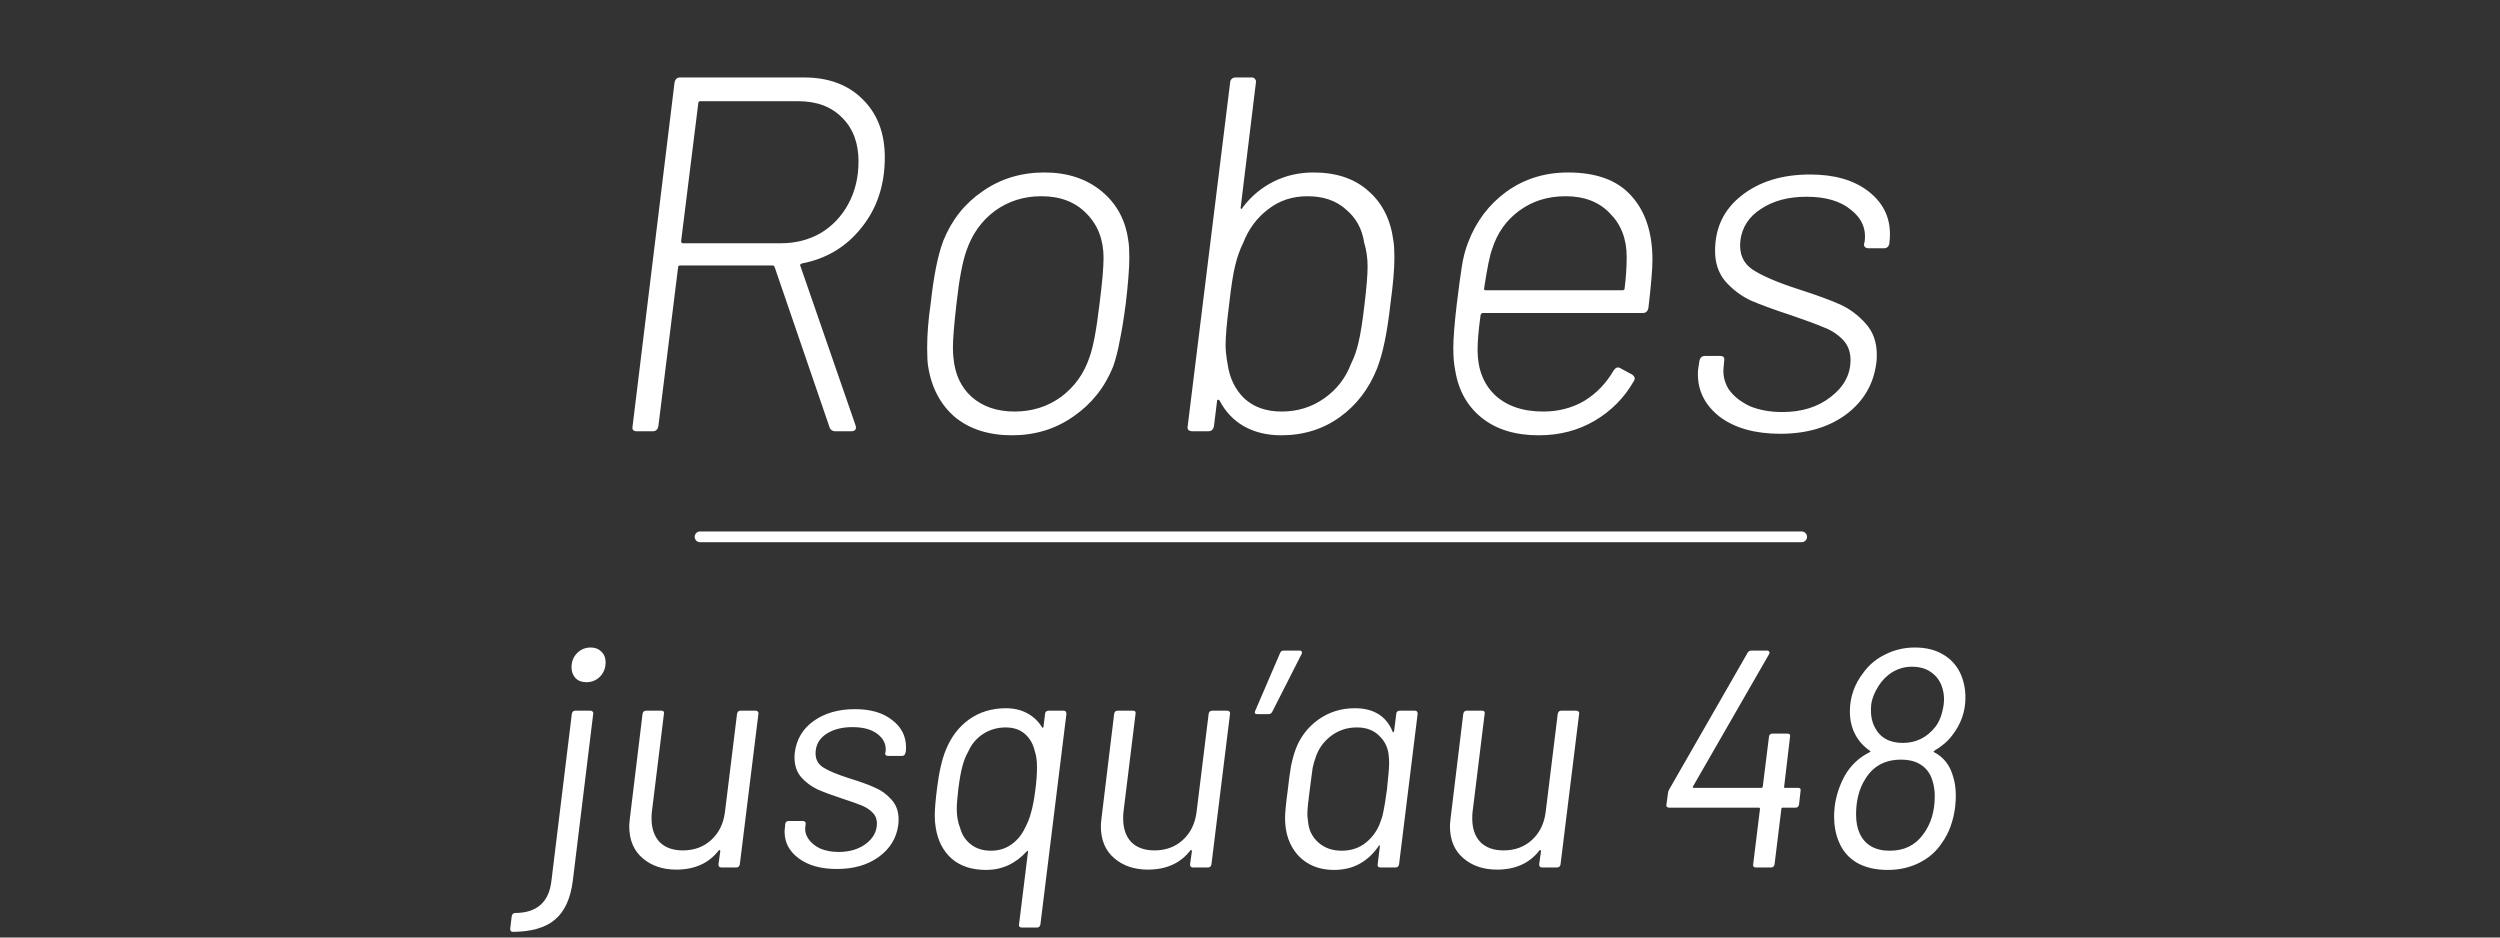 <svg width="400" height="150" viewBox="0 0 400 150" fill="none" xmlns="http://www.w3.org/2000/svg">
<rect x="0" y="0" width="400" height="150" fill="#333333" stroke="none"/>
<path d="M133.642 69C133.211 69 132.914 68.811 132.752 68.434L123.938 42.718C123.884 42.557 123.776 42.476 123.614 42.476H108.816C108.6 42.476 108.492 42.584 108.492 42.799L105.338 68.191C105.231 68.73 104.934 69 104.449 69H101.861C101.322 69 101.106 68.73 101.214 68.191L107.926 13.202C108.034 12.663 108.331 12.393 108.816 12.393H128.628C132.564 12.393 135.69 13.552 138.009 15.871C140.381 18.189 141.567 21.289 141.567 25.17C141.567 29.591 140.327 33.338 137.847 36.411C135.421 39.484 132.24 41.398 128.305 42.152C128.035 42.26 127.954 42.395 128.062 42.557L136.877 68.03L136.957 68.353C136.957 68.784 136.715 69 136.23 69H133.642ZM112.05 16.194C111.835 16.194 111.727 16.302 111.727 16.517L108.978 38.594C108.978 38.81 109.085 38.918 109.301 38.918H124.989C127.307 38.918 129.41 38.379 131.297 37.3C133.184 36.168 134.666 34.605 135.744 32.61C136.823 30.615 137.362 28.351 137.362 25.817C137.362 22.906 136.499 20.588 134.774 18.863C133.049 17.084 130.704 16.194 127.739 16.194H112.05ZM161.931 69.647C158.211 69.647 155.165 68.677 152.793 66.736C150.475 64.741 149.046 62.045 148.507 58.649C148.399 58.056 148.345 57.059 148.345 55.657C148.345 53.501 148.534 51.129 148.911 48.541C149.396 44.12 150.07 40.778 150.933 38.513C152.281 35.171 154.383 32.529 157.24 30.588C160.098 28.594 163.386 27.596 167.106 27.596C170.772 27.596 173.818 28.594 176.244 30.588C178.67 32.583 180.099 35.225 180.53 38.513C180.638 39.052 180.692 39.969 180.692 41.263C180.692 42.88 180.503 45.306 180.126 48.541C179.802 51.021 179.479 53.015 179.155 54.525C178.886 56.034 178.535 57.409 178.104 58.649C176.756 61.992 174.627 64.66 171.716 66.655C168.858 68.65 165.597 69.647 161.931 69.647ZM162.335 65.846C165.138 65.846 167.618 65.064 169.775 63.501C171.931 61.884 173.441 59.781 174.303 57.194C174.896 55.63 175.435 52.773 175.921 48.622C176.352 45.279 176.568 42.826 176.568 41.263C176.568 38.352 175.651 35.979 173.818 34.146C172.039 32.313 169.64 31.397 166.621 31.397C163.818 31.397 161.338 32.179 159.181 33.742C157.079 35.306 155.569 37.408 154.653 40.05C154.006 41.829 153.467 44.686 153.035 48.622C152.658 51.91 152.469 54.201 152.469 55.495C152.469 56.304 152.496 56.87 152.55 57.194C152.766 59.835 153.736 61.938 155.461 63.501C157.24 65.064 159.532 65.846 162.335 65.846ZM222.941 38.513C223.049 39.106 223.103 40.023 223.103 41.263C223.103 43.096 222.888 45.576 222.456 48.703C221.971 53.123 221.27 56.52 220.354 58.892C219.06 62.18 217.065 64.795 214.37 66.736C211.674 68.677 208.547 69.647 204.989 69.647C202.725 69.647 200.73 69.162 199.005 68.191C197.334 67.221 196.04 65.846 195.123 64.067C195.015 63.959 194.908 63.932 194.8 63.986C194.746 63.986 194.719 64.067 194.719 64.229L194.234 68.191C194.126 68.73 193.829 69 193.344 69H190.756C190.487 69 190.271 68.919 190.11 68.757C190.002 68.596 189.975 68.407 190.029 68.191L196.821 13.202C196.821 12.986 196.902 12.798 197.064 12.636C197.226 12.474 197.441 12.393 197.711 12.393H200.299C200.514 12.393 200.676 12.474 200.784 12.636C200.946 12.798 201 12.986 200.946 13.202L198.52 33.095C198.466 33.257 198.493 33.365 198.601 33.419C198.708 33.419 198.789 33.338 198.843 33.176C200.191 31.397 201.835 30.022 203.776 29.052C205.717 28.081 207.846 27.596 210.164 27.596C213.83 27.596 216.769 28.594 218.979 30.588C221.189 32.529 222.51 35.171 222.941 38.513ZM216.149 58.245C216.688 57.166 217.092 56.007 217.362 54.767C217.685 53.474 218.009 51.425 218.332 48.622C218.656 45.926 218.817 43.931 218.817 42.638C218.817 41.29 218.629 39.996 218.251 38.756C217.928 36.599 216.957 34.847 215.34 33.499C213.777 32.098 211.728 31.397 209.194 31.397C206.768 31.397 204.666 32.098 202.886 33.499C201.107 34.847 199.787 36.626 198.924 38.837C198.385 39.915 197.954 41.128 197.63 42.476C197.307 43.77 196.983 45.845 196.66 48.703C196.282 51.668 196.094 53.851 196.094 55.253C196.094 56.061 196.202 57.059 196.417 58.245C196.741 60.509 197.63 62.342 199.086 63.744C200.595 65.145 202.59 65.846 205.07 65.846C207.604 65.846 209.868 65.145 211.863 63.744C213.857 62.342 215.286 60.509 216.149 58.245ZM246.925 65.846C249.351 65.846 251.534 65.28 253.475 64.148C255.416 62.962 256.979 61.345 258.165 59.296C258.489 58.811 258.839 58.676 259.216 58.892L261.157 59.943C261.589 60.266 261.669 60.617 261.4 60.994C259.89 63.636 257.815 65.738 255.173 67.302C252.531 68.865 249.539 69.647 246.197 69.647C242.477 69.647 239.458 68.73 237.14 66.897C234.822 65.064 233.393 62.558 232.854 59.377C232.638 58.352 232.53 57.139 232.53 55.738C232.53 54.12 232.719 51.721 233.097 48.541C233.42 45.899 233.69 43.904 233.905 42.557C234.121 41.209 234.444 39.969 234.876 38.837C236.169 35.44 238.218 32.718 241.021 30.669C243.879 28.621 247.167 27.596 250.887 27.596C255.416 27.596 258.785 28.836 260.996 31.316C263.26 33.796 264.392 37.219 264.392 41.586C264.392 43.042 264.176 45.603 263.745 49.269C263.637 49.808 263.341 50.077 262.855 50.077H237.302C237.086 50.077 236.951 50.185 236.897 50.401C236.574 52.719 236.412 54.579 236.412 55.98C236.412 58.999 237.329 61.398 239.162 63.178C241.048 64.957 243.636 65.846 246.925 65.846ZM238.757 39.807C238.38 40.778 237.949 42.88 237.463 46.115C237.409 46.33 237.49 46.438 237.706 46.438H259.621C259.836 46.438 259.944 46.33 259.944 46.115C260.16 44.39 260.268 42.718 260.268 41.101C260.268 38.244 259.378 35.925 257.599 34.146C255.874 32.313 253.502 31.397 250.483 31.397C247.626 31.397 245.146 32.179 243.043 33.742C240.995 35.252 239.566 37.273 238.757 39.807ZM284.844 69.404C280.854 69.404 277.647 68.515 275.221 66.736C272.848 64.903 271.662 62.611 271.662 59.862C271.662 59.431 271.689 59.08 271.743 58.811L271.905 57.76C272.013 57.22 272.309 56.951 272.794 56.951H275.221C275.76 56.951 275.975 57.22 275.867 57.76L275.787 58.649C275.625 59.943 275.894 61.156 276.595 62.288C277.35 63.366 278.455 64.256 279.911 64.957C281.42 65.604 283.172 65.927 285.167 65.927C288.294 65.927 290.882 65.118 292.93 63.501C295.033 61.884 296.084 59.916 296.084 57.598C296.084 56.25 295.653 55.145 294.79 54.282C293.928 53.42 292.903 52.773 291.717 52.342C290.585 51.856 288.833 51.209 286.461 50.401C283.819 49.538 281.69 48.756 280.073 48.056C278.509 47.301 277.161 46.276 276.029 44.983C274.951 43.689 274.412 42.071 274.412 40.131C274.412 36.465 275.814 33.526 278.617 31.316C281.474 29.052 285.14 27.92 289.615 27.92C293.496 27.92 296.596 28.809 298.914 30.588C301.233 32.367 302.392 34.659 302.392 37.462C302.392 38.001 302.365 38.405 302.311 38.675V38.918C302.203 39.457 301.907 39.726 301.421 39.726H298.995C298.726 39.726 298.51 39.645 298.348 39.484C298.241 39.322 298.214 39.133 298.268 38.918L298.348 38.675C298.618 36.626 297.89 34.928 296.165 33.58C294.494 32.179 292.122 31.478 289.049 31.478C286.138 31.478 283.712 32.125 281.771 33.419C279.83 34.659 278.725 36.357 278.455 38.513C278.24 40.562 278.886 42.098 280.396 43.123C281.959 44.147 284.412 45.198 287.755 46.276C290.612 47.193 292.822 48.002 294.386 48.703C295.949 49.403 297.324 50.428 298.51 51.775C299.696 53.069 300.289 54.74 300.289 56.789C300.289 57.328 300.262 57.76 300.208 58.083C299.777 61.479 298.16 64.229 295.356 66.331C292.553 68.38 289.049 69.404 284.844 69.404Z" fill="white"/>
<path d="M93.824 109.152C93.097 109.152 92.519 108.938 92.089 108.508C91.66 108.045 91.445 107.467 91.445 106.773C91.445 105.848 91.742 105.088 92.337 104.493C92.932 103.899 93.659 103.601 94.518 103.601C95.212 103.601 95.773 103.816 96.203 104.246C96.666 104.675 96.897 105.253 96.897 105.98C96.897 106.872 96.6 107.632 96.005 108.26C95.41 108.855 94.683 109.152 93.824 109.152ZM82.077 149.101C81.78 149.101 81.631 148.935 81.631 148.605L81.879 146.573C81.945 146.242 82.144 146.077 82.474 146.077C85.91 146.044 87.827 144.342 88.223 140.972L91.494 114.208C91.561 113.877 91.742 113.712 92.04 113.712H94.468C94.633 113.712 94.749 113.762 94.815 113.861C94.914 113.96 94.947 114.076 94.914 114.208L91.643 140.972C91.28 143.781 90.338 145.829 88.818 147.118C87.331 148.407 85.084 149.067 82.077 149.101ZM117.926 114.208C117.992 113.877 118.174 113.712 118.471 113.712H120.9C121.065 113.712 121.18 113.762 121.246 113.861C121.346 113.96 121.379 114.076 121.346 114.208L118.372 138.296C118.306 138.626 118.124 138.791 117.827 138.791H115.398C115.101 138.791 114.952 138.626 114.952 138.296L115.249 136.164C115.249 136.098 115.216 136.049 115.15 136.016C115.084 135.983 115.035 135.999 115.001 136.065C113.415 138.114 111.152 139.138 108.211 139.138C106.03 139.138 104.23 138.527 102.809 137.304C101.388 136.082 100.678 134.38 100.678 132.199C100.678 131.968 100.711 131.555 100.777 130.96L102.809 114.208C102.875 113.877 103.057 113.712 103.354 113.712H105.832C106.163 113.712 106.295 113.877 106.229 114.208L104.296 129.919C104.263 130.151 104.246 130.498 104.246 130.96C104.246 132.546 104.676 133.802 105.535 134.727C106.427 135.619 107.666 136.065 109.252 136.065C111.069 136.065 112.589 135.504 113.812 134.38C115.035 133.257 115.761 131.77 115.993 129.919L117.926 114.208ZM133.911 139.039C131.367 139.039 129.335 138.477 127.815 137.354C126.295 136.231 125.535 134.81 125.535 133.092C125.535 132.827 125.552 132.612 125.585 132.447L125.634 131.852C125.7 131.522 125.882 131.357 126.18 131.357H128.509C128.641 131.357 128.74 131.406 128.806 131.506C128.906 131.605 128.939 131.72 128.906 131.852L128.856 132.249C128.757 132.943 128.922 133.604 129.352 134.231C129.781 134.859 130.409 135.371 131.235 135.768C132.094 136.131 133.069 136.313 134.159 136.313C135.911 136.313 137.364 135.884 138.521 135.025C139.71 134.132 140.305 133.042 140.305 131.753C140.305 131.026 140.057 130.432 139.562 129.969C139.099 129.506 138.537 129.143 137.877 128.879C137.249 128.614 136.224 128.251 134.804 127.788C133.185 127.26 131.846 126.764 130.789 126.301C129.765 125.806 128.889 125.145 128.162 124.319C127.468 123.493 127.121 122.452 127.121 121.196C127.121 120.866 127.138 120.602 127.171 120.403C127.435 118.289 128.443 116.603 130.194 115.348C131.979 114.092 134.176 113.464 136.786 113.464C139.297 113.464 141.28 114.043 142.734 115.199C144.221 116.323 144.964 117.776 144.964 119.561C144.964 119.891 144.948 120.139 144.915 120.304L144.865 120.453C144.799 120.783 144.617 120.948 144.32 120.948H142.089C141.924 120.948 141.792 120.899 141.693 120.8C141.627 120.701 141.61 120.585 141.643 120.453L141.693 120.304C141.825 119.181 141.412 118.239 140.454 117.479C139.496 116.719 138.141 116.339 136.39 116.339C134.671 116.339 133.251 116.719 132.127 117.479C131.037 118.239 130.492 119.263 130.492 120.552C130.492 121.543 130.921 122.303 131.78 122.832C132.639 123.361 133.994 123.922 135.844 124.517C137.563 125.046 138.934 125.541 139.958 126.004C140.983 126.434 141.875 127.078 142.635 127.937C143.395 128.763 143.775 129.82 143.775 131.109C143.775 131.472 143.758 131.753 143.725 131.952C143.461 134.066 142.42 135.784 140.603 137.106C138.818 138.395 136.588 139.039 133.911 139.039ZM167.208 114.208C167.208 114.076 167.258 113.96 167.357 113.861C167.456 113.762 167.588 113.712 167.753 113.712H170.182C170.479 113.712 170.628 113.877 170.628 114.208L166.465 147.911C166.399 148.241 166.217 148.407 165.919 148.407H163.491C163.326 148.407 163.193 148.357 163.094 148.258C163.028 148.159 163.012 148.043 163.045 147.911L164.482 136.264C164.482 136.098 164.416 136.082 164.284 136.214C163.425 137.172 162.433 137.916 161.31 138.444C160.22 138.94 159.047 139.188 157.791 139.188C155.511 139.188 153.677 138.593 152.289 137.404C150.902 136.181 150.043 134.512 149.712 132.398C149.613 131.803 149.563 131.175 149.563 130.514C149.563 129.523 149.679 128.102 149.91 126.252C150.241 123.542 150.72 121.444 151.348 119.957C152.174 117.909 153.413 116.29 155.065 115.1C156.75 113.91 158.716 113.316 160.963 113.316C162.219 113.316 163.342 113.58 164.333 114.109C165.325 114.637 166.118 115.381 166.712 116.339C166.812 116.504 166.894 116.488 166.96 116.29L167.208 114.208ZM164.036 132.398C164.433 131.671 164.746 130.861 164.978 129.969C165.242 129.077 165.473 127.838 165.672 126.252C165.837 124.996 165.919 123.823 165.919 122.733C165.919 121.708 165.804 120.866 165.572 120.205C165.308 119.049 164.779 118.123 163.986 117.429C163.193 116.736 162.169 116.389 160.914 116.389C159.592 116.389 158.386 116.736 157.295 117.429C156.238 118.123 155.445 119.065 154.916 120.255C154.52 120.948 154.206 121.742 153.975 122.634C153.743 123.493 153.529 124.699 153.33 126.252C153.165 127.673 153.082 128.73 153.082 129.424C153.082 130.58 153.264 131.605 153.628 132.497C153.925 133.587 154.503 134.463 155.362 135.124C156.221 135.784 157.279 136.115 158.534 136.115C159.79 136.115 160.88 135.784 161.806 135.124C162.764 134.463 163.507 133.554 164.036 132.398ZM193.384 114.208C193.45 113.877 193.632 113.712 193.929 113.712H196.358C196.523 113.712 196.639 113.762 196.705 113.861C196.804 113.96 196.837 114.076 196.804 114.208L193.83 138.296C193.764 138.626 193.582 138.791 193.285 138.791H190.856C190.559 138.791 190.41 138.626 190.41 138.296L190.708 136.164C190.708 136.098 190.675 136.049 190.609 136.016C190.543 135.983 190.493 135.999 190.46 136.065C188.874 138.114 186.61 139.138 183.67 139.138C181.489 139.138 179.688 138.527 178.267 137.304C176.846 136.082 176.136 134.38 176.136 132.199C176.136 131.968 176.169 131.555 176.235 130.96L178.267 114.208C178.333 113.877 178.515 113.712 178.812 113.712H181.291C181.621 113.712 181.753 113.877 181.687 114.208L179.754 129.919C179.721 130.151 179.705 130.498 179.705 130.96C179.705 132.546 180.134 133.802 180.993 134.727C181.885 135.619 183.125 136.065 184.711 136.065C186.528 136.065 188.048 135.504 189.27 134.38C190.493 133.257 191.22 131.77 191.451 129.919L193.384 114.208ZM207.982 104.097C208.147 104.097 208.246 104.163 208.28 104.295C208.346 104.394 208.329 104.526 208.23 104.692L203.571 113.861C203.439 114.125 203.241 114.257 202.976 114.257H201.142C200.779 114.257 200.68 114.076 200.845 113.712L204.81 104.493C204.909 104.229 205.107 104.097 205.405 104.097H207.982ZM223.403 114.208C223.403 114.076 223.452 113.96 223.551 113.861C223.65 113.762 223.783 113.712 223.948 113.712H226.376C226.674 113.712 226.822 113.877 226.822 114.208L223.849 138.296C223.783 138.626 223.601 138.791 223.303 138.791H220.825C220.693 138.791 220.577 138.742 220.478 138.643C220.412 138.544 220.396 138.428 220.429 138.296L220.776 135.421C220.809 135.322 220.792 135.272 220.726 135.272C220.66 135.239 220.611 135.272 220.577 135.371C219.784 136.561 218.777 137.503 217.554 138.197C216.365 138.857 214.993 139.188 213.44 139.188C211.094 139.188 209.194 138.428 207.741 136.908C206.32 135.355 205.609 133.356 205.609 130.911C205.609 130.052 205.758 128.515 206.055 126.301C206.221 124.814 206.386 123.592 206.551 122.634C206.749 121.642 206.997 120.734 207.294 119.908C208.021 117.958 209.227 116.372 210.913 115.15C212.631 113.927 214.58 113.316 216.761 113.316C219.768 113.316 221.784 114.555 222.808 117.033C222.841 117.132 222.874 117.182 222.907 117.182C222.973 117.149 223.023 117.083 223.056 116.983L223.403 114.208ZM220.924 131.357C221.123 130.861 221.271 130.316 221.37 129.721C221.503 129.126 221.684 127.986 221.916 126.301C222.147 124.121 222.263 122.733 222.263 122.138C222.263 121.708 222.246 121.378 222.213 121.147C222.147 119.792 221.651 118.669 220.726 117.776C219.834 116.851 218.628 116.389 217.108 116.389C215.555 116.389 214.184 116.835 212.994 117.727C211.805 118.619 210.979 119.759 210.516 121.147C210.318 121.675 210.153 122.254 210.02 122.881C209.921 123.509 209.773 124.633 209.574 126.252C209.31 128.201 209.178 129.523 209.178 130.217C209.178 130.514 209.211 130.894 209.277 131.357C209.376 132.745 209.921 133.885 210.913 134.777C211.904 135.669 213.159 136.115 214.679 136.115C216.199 136.115 217.505 135.669 218.595 134.777C219.685 133.885 220.462 132.745 220.924 131.357ZM249.24 114.208C249.306 113.877 249.488 113.712 249.785 113.712H252.214C252.379 113.712 252.495 113.762 252.561 113.861C252.66 113.96 252.693 114.076 252.66 114.208L249.686 138.296C249.62 138.626 249.438 138.791 249.141 138.791H246.712C246.415 138.791 246.266 138.626 246.266 138.296L246.563 136.164C246.563 136.098 246.53 136.049 246.464 136.016C246.398 135.983 246.349 135.999 246.316 136.065C244.73 138.114 242.466 139.138 239.525 139.138C237.345 139.138 235.544 138.527 234.123 137.304C232.702 136.082 231.992 134.38 231.992 132.199C231.992 131.968 232.025 131.555 232.091 130.96L234.123 114.208C234.189 113.877 234.371 113.712 234.668 113.712H237.146C237.477 113.712 237.609 113.877 237.543 114.208L235.61 129.919C235.577 130.151 235.56 130.498 235.56 130.96C235.56 132.546 235.99 133.802 236.849 134.727C237.741 135.619 238.98 136.065 240.566 136.065C242.384 136.065 243.904 135.504 245.126 134.38C246.349 133.257 247.076 131.77 247.307 129.919L249.24 114.208ZM287.695 126.054C288.025 126.054 288.157 126.219 288.091 126.549L287.843 128.73C287.777 129.06 287.595 129.226 287.298 129.226H285.216C285.084 129.226 285.018 129.292 285.018 129.424L283.928 138.296C283.862 138.626 283.68 138.791 283.383 138.791H280.904C280.772 138.791 280.657 138.742 280.557 138.643C280.491 138.544 280.475 138.428 280.508 138.296L281.598 129.424C281.598 129.358 281.582 129.308 281.549 129.275C281.516 129.242 281.483 129.226 281.45 129.226H267.076C266.911 129.226 266.779 129.176 266.68 129.077C266.614 128.978 266.597 128.862 266.63 128.73L266.878 126.896C266.878 126.731 266.944 126.533 267.076 126.301L279.616 104.444C279.748 104.213 279.946 104.097 280.21 104.097H282.738C282.903 104.097 283.019 104.163 283.085 104.295C283.151 104.394 283.135 104.526 283.036 104.692L270.893 125.806C270.859 125.872 270.843 125.938 270.843 126.004C270.876 126.037 270.926 126.054 270.992 126.054H281.796C281.863 126.054 281.912 126.037 281.945 126.004C282.011 125.971 282.044 125.921 282.044 125.855L283.036 117.876C283.036 117.743 283.085 117.628 283.184 117.529C283.283 117.429 283.399 117.38 283.531 117.38H286.009C286.34 117.38 286.472 117.545 286.406 117.876L285.464 125.855C285.431 125.888 285.431 125.938 285.464 126.004C285.497 126.037 285.547 126.054 285.613 126.054H287.695ZM312.485 124.22C312.783 125.112 312.931 126.153 312.931 127.342C312.931 127.706 312.898 128.284 312.832 129.077C312.535 131.39 311.824 133.323 310.701 134.876C309.809 136.231 308.603 137.288 307.083 138.048C305.563 138.808 303.878 139.188 302.027 139.188C300.111 139.188 298.475 138.808 297.121 138.048C295.766 137.255 294.791 136.115 294.196 134.628C293.701 133.438 293.453 132.1 293.453 130.613C293.453 130.283 293.486 129.754 293.552 129.027C293.783 127.276 294.328 125.624 295.188 124.071C296.146 122.419 297.467 121.18 299.153 120.354C299.318 120.288 299.318 120.205 299.153 120.106C298.161 119.412 297.401 118.569 296.873 117.578C296.278 116.488 295.981 115.232 295.981 113.811C295.981 111.564 296.691 109.516 298.112 107.665C299.037 106.377 300.226 105.386 301.68 104.692C303.134 103.965 304.704 103.601 306.389 103.601C308.14 103.601 309.627 103.965 310.85 104.692C312.072 105.386 312.997 106.377 313.625 107.665C314.187 108.855 314.468 110.177 314.468 111.631C314.468 113.844 313.757 115.86 312.336 117.677C311.643 118.602 310.701 119.412 309.511 120.106C309.346 120.238 309.33 120.321 309.462 120.354C310.982 121.147 311.99 122.435 312.485 124.22ZM300.54 109.797C299.88 110.854 299.5 111.829 299.4 112.721C299.367 112.952 299.351 113.283 299.351 113.712C299.351 114.703 299.549 115.579 299.946 116.339C300.805 118.024 302.308 118.867 304.456 118.867C306.571 118.867 308.305 118.008 309.66 116.29C310.321 115.463 310.767 114.257 310.998 112.671L311.048 111.928C311.048 111.168 310.916 110.425 310.651 109.698C310.288 108.772 309.71 108.045 308.917 107.517C308.124 106.955 307.116 106.674 305.893 106.674C304.803 106.674 303.779 106.955 302.82 107.517C301.895 108.079 301.135 108.838 300.54 109.797ZM307.678 133.538C308.933 131.885 309.561 129.837 309.561 127.392C309.561 126.467 309.429 125.607 309.164 124.814C308.834 123.757 308.239 122.948 307.38 122.386C306.554 121.824 305.48 121.543 304.159 121.543C301.614 121.543 299.714 122.568 298.459 124.616C297.467 126.169 296.972 128.069 296.972 130.316C296.972 131.506 297.17 132.53 297.567 133.389C298.426 135.206 300.028 136.115 302.374 136.115C304.654 136.115 306.422 135.256 307.678 133.538Z" fill="white"/>
<path d="M112.005 85.892H288.267" stroke="white" stroke-width="1.716" stroke-linecap="round"/>
</svg>
